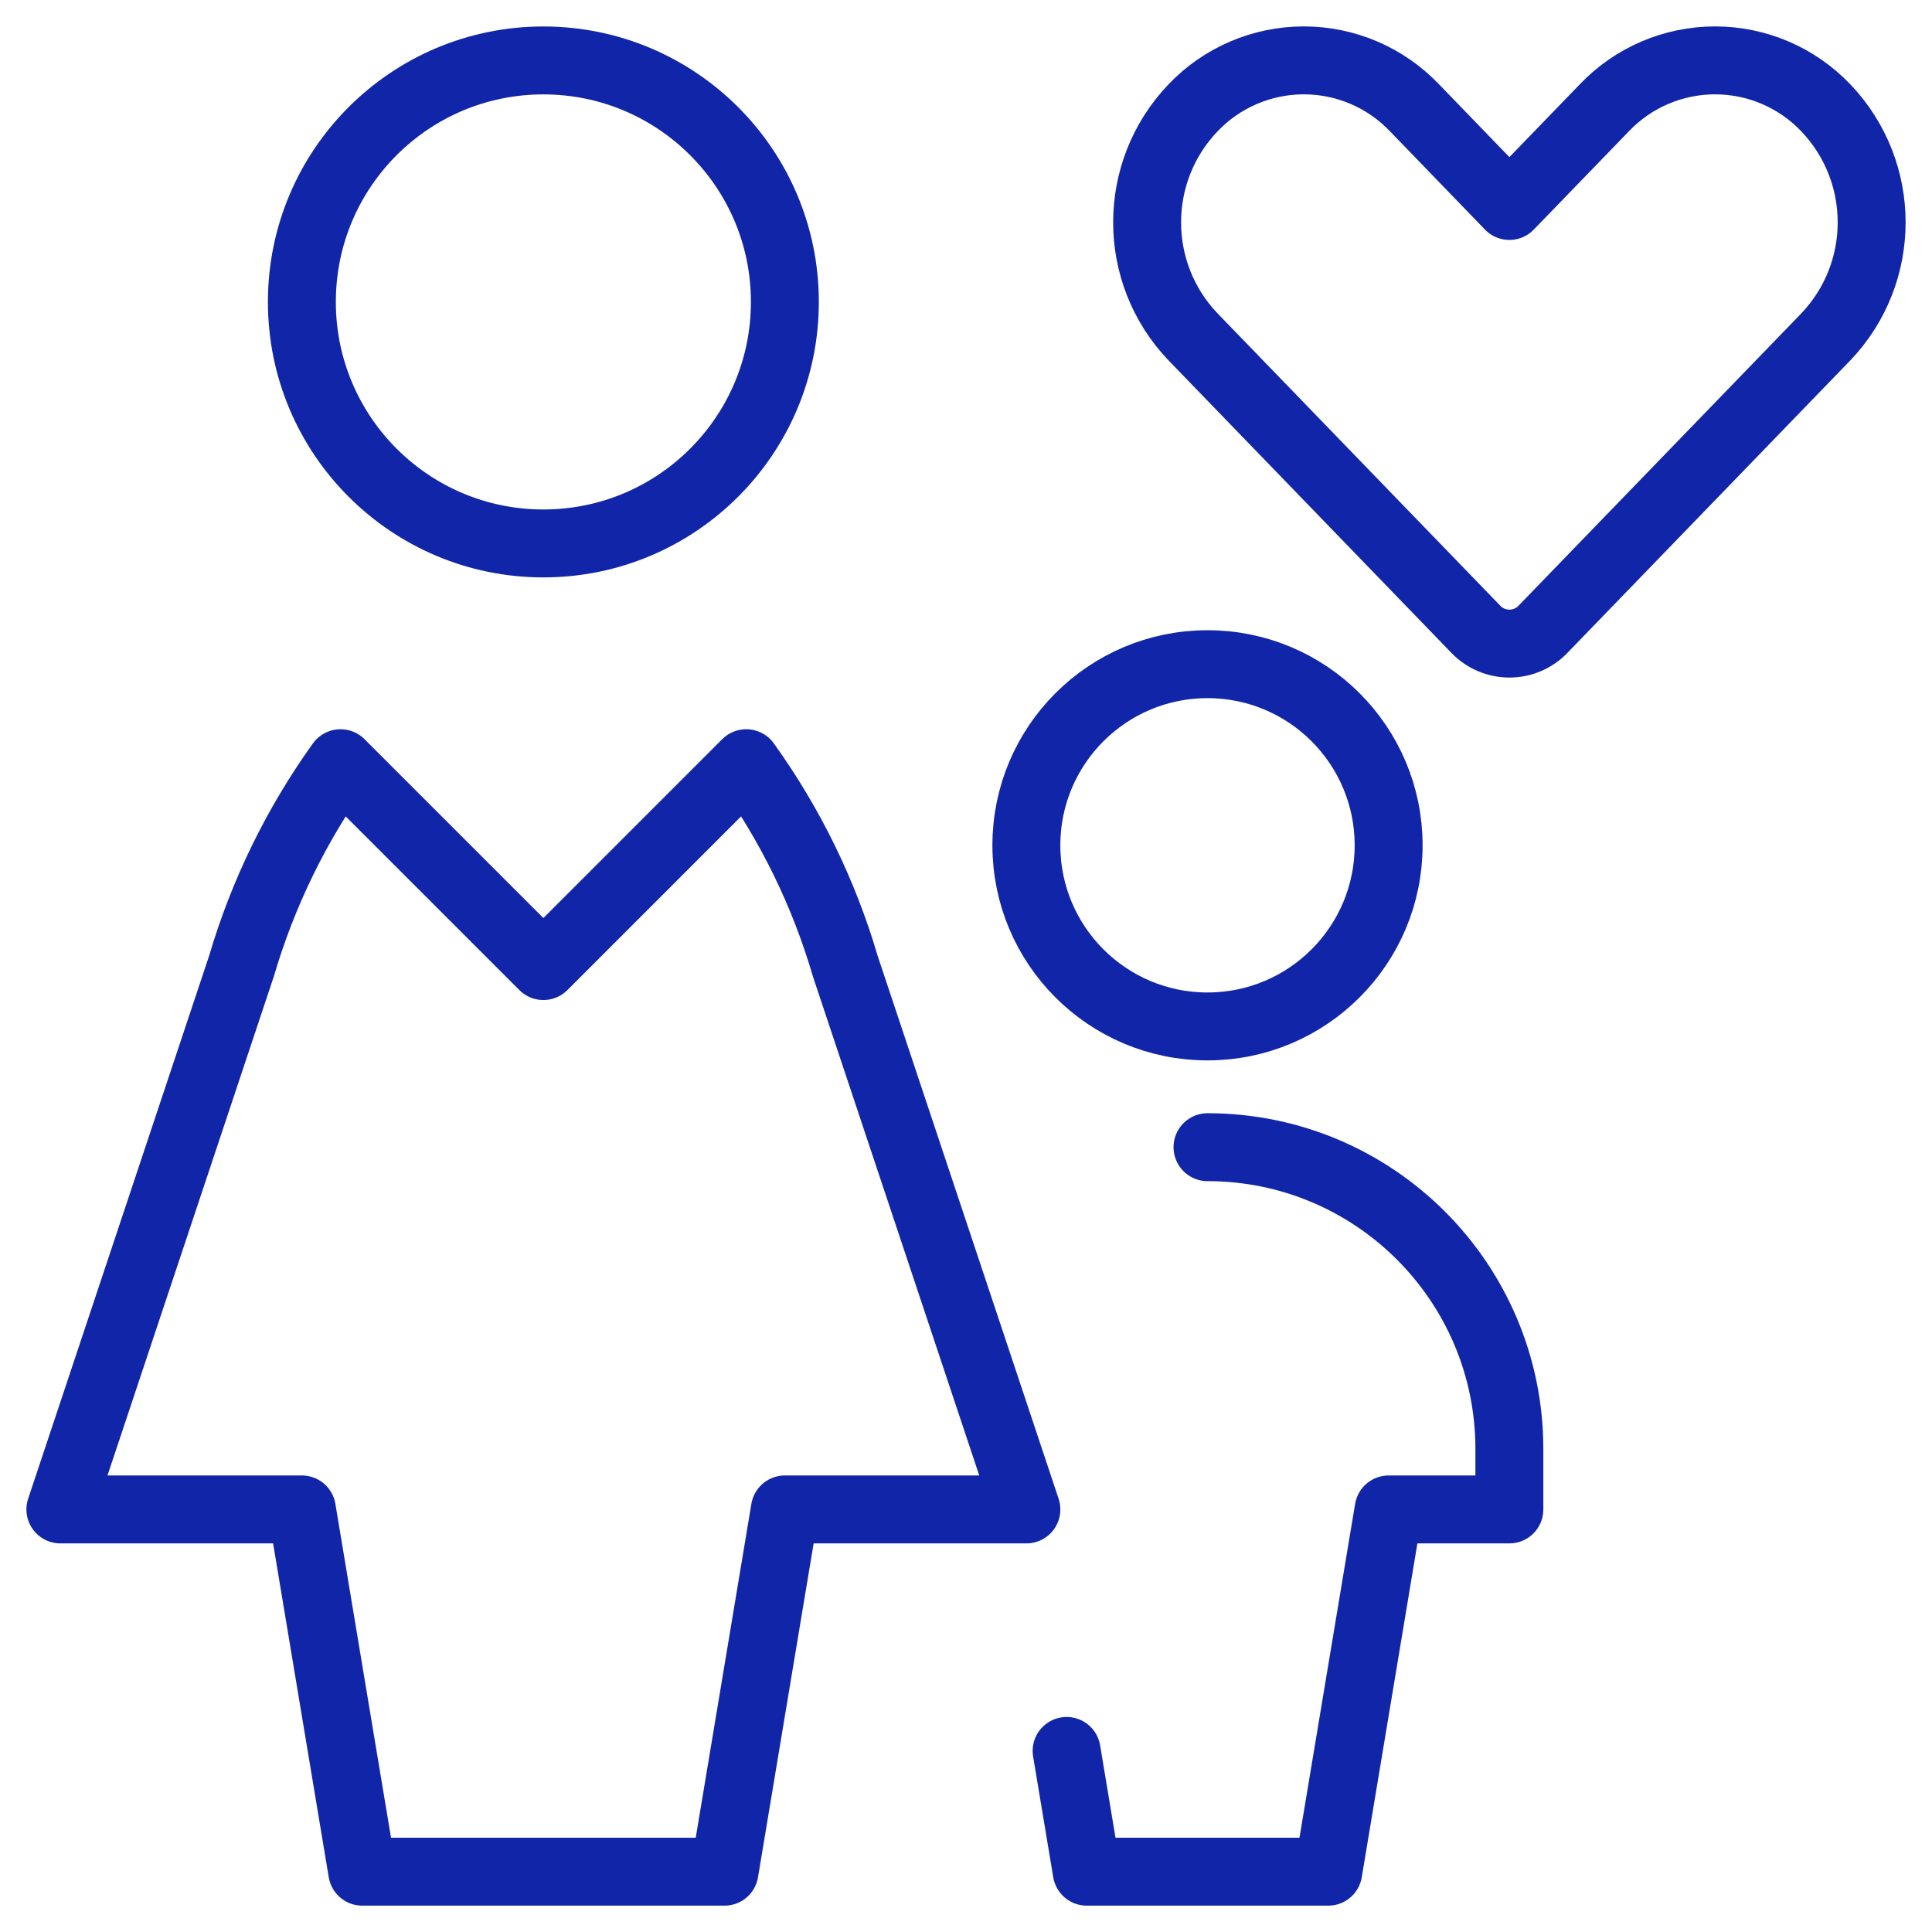 <?xml version="1.0" encoding="UTF-8"?>
<svg width="64px" height="64px" viewBox="0 0 64 64" version="1.1" xmlns="http://www.w3.org/2000/svg" xmlns:xlink="http://www.w3.org/1999/xlink">
    <title>family-mother</title>
    <g id="Youth-&amp;-Students" stroke="none" stroke-width="1" fill="none" fill-rule="evenodd" stroke-linecap="round" stroke-linejoin="round">
        <g id="Youth_and_Students-–-1024w" transform="translate(-480, -1724)" stroke="#1125A9" stroke-width="2.25">
            <g id="red_cta_block_with_icons" transform="translate(42, 1492)">
                <g id="Group-10" transform="translate(80, 229)">
                    <g id="icon/2" transform="translate(280, 5)">
                        <g id="family-mother" transform="translate(80, 0)">
                            <circle id="Oval" cx="16" cy="8.002" r="8"></circle>
                            <path d="M26,30.002 C25.294,27.593 24.185,25.321 22.72,23.282 L16,30.002 L9.28,23.282 C7.817,25.322 6.708,27.594 6,30.002 L1.8189894e-12,48.002 L8,48.002 L10,60.002 L22,60.002 L24,48.002 L32,48.002 L26,30.002 Z" id="Shape"></path>
                            <circle id="Oval" cx="38" cy="26.002" r="6"></circle>
                            <path d="M38,36.002 C43.523,36.002 48,40.479 48,46.002 L48,48.002 L44,48.002 L42,60.002 L34,60.002 L33.333,56.002" id="Shape"></path>
                            <path d="M58.483,1.573 C57.526,0.568 56.2,-4.4408921e-14 54.813,-4.4408921e-14 C53.427,-4.4408921e-14 52.1,0.568 51.144,1.573 L48,4.823 L44.859,1.573 C43.902,0.568 42.576,-4.4408921e-14 41.189,-4.4408921e-14 C39.803,-4.4408921e-14 38.476,0.568 37.52,1.573 C35.493,3.696 35.493,7.037 37.52,9.159 L46.885,18.842 C47.176,19.148 47.58,19.32 48.001,19.32 C48.423,19.32 48.826,19.148 49.117,18.842 L58.483,9.159 C60.507,7.036 60.507,3.697 58.483,1.573 L58.483,1.573 Z" id="Shape"></path>
                        </g>
                    </g>
                </g>
            </g>
        </g>
    </g>
</svg>